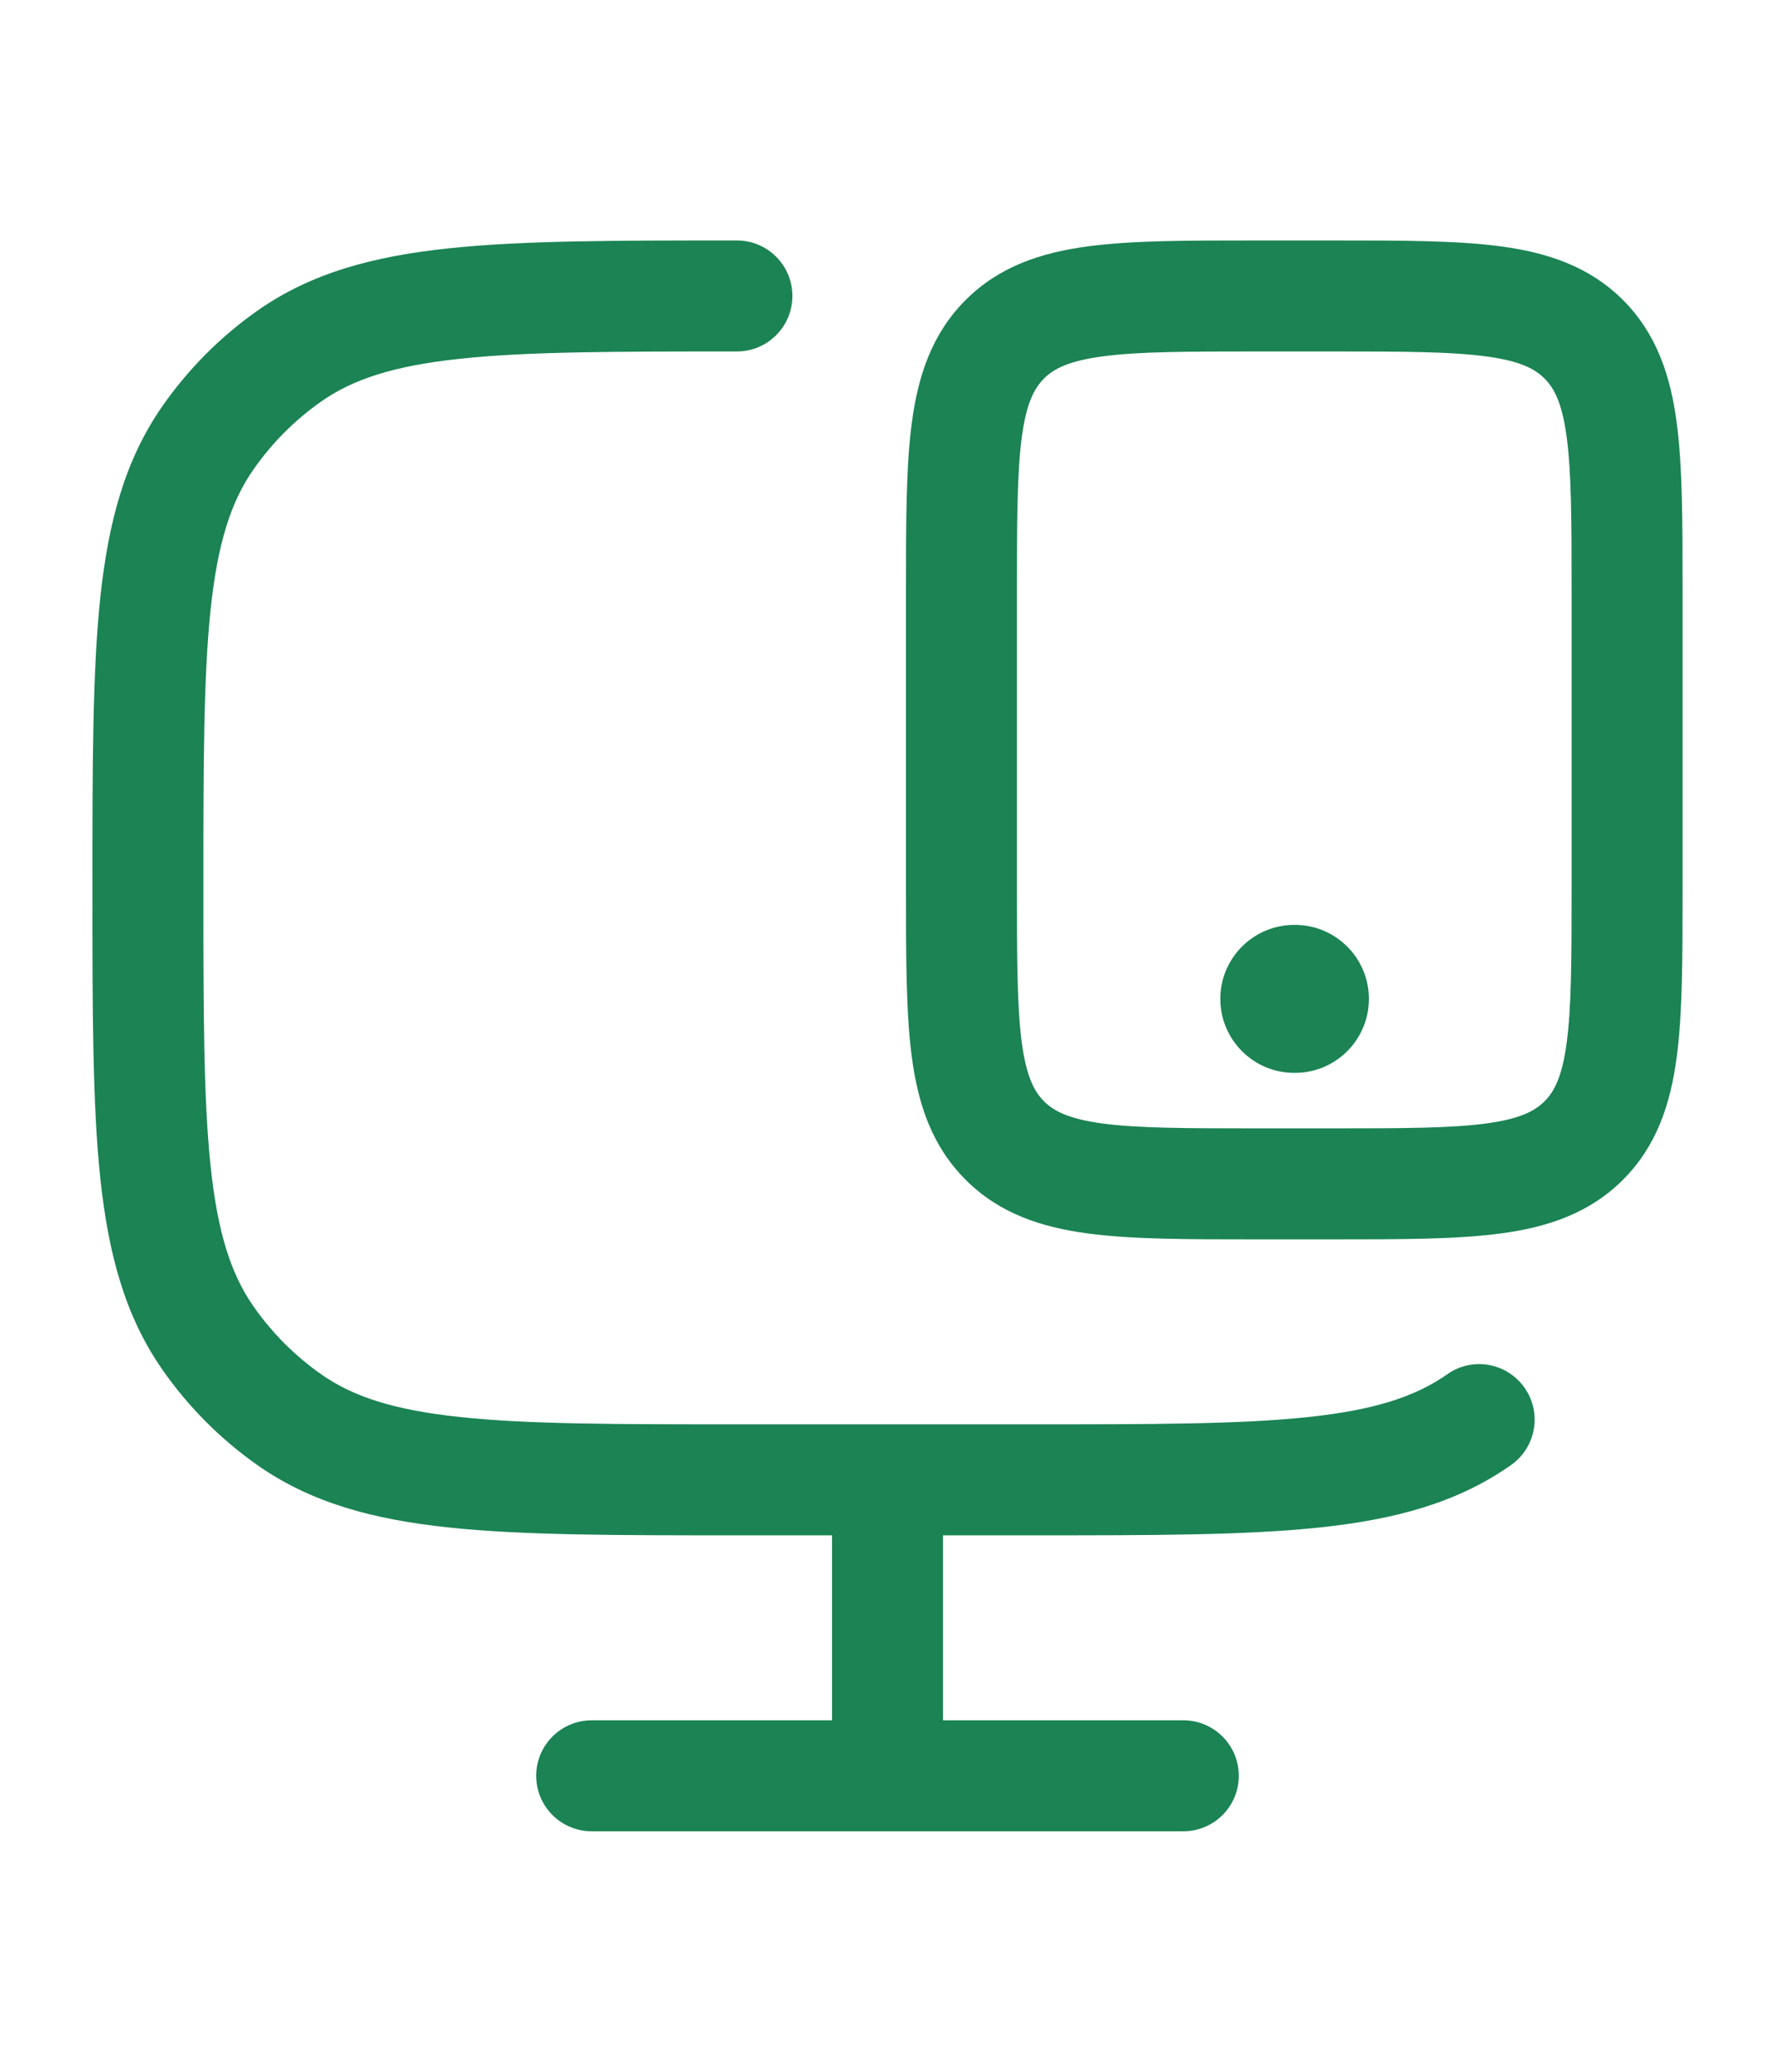 <svg width="24" height="28" viewBox="0 0 24 28" fill="none" xmlns="http://www.w3.org/2000/svg">
<path d="M17.5 12.5C16.948 12.5 16.5 12.948 16.5 13.5C16.5 14.052 16.948 14.5 17.5 14.5H17.509C18.061 14.5 18.509 14.052 18.509 13.5C18.509 12.948 18.061 12.5 17.509 12.5H17.5Z" fill="#1B8354"/>
<path fill-rule="evenodd" clip-rule="evenodd" d="M16.948 3.25H18.052C18.951 3.25 19.7 3.25 20.294 3.33C20.922 3.414 21.489 3.6 21.945 4.055C22.4 4.511 22.586 5.078 22.67 5.706C22.75 6.3 22.75 7.049 22.75 7.948V12.052C22.75 12.95 22.75 13.7 22.67 14.294C22.586 14.922 22.4 15.489 21.945 15.944C21.489 16.4 20.922 16.586 20.294 16.67C19.7 16.75 18.951 16.75 18.052 16.75H16.948C16.049 16.75 15.3 16.75 14.706 16.67C14.078 16.586 13.511 16.4 13.056 15.944C12.6 15.489 12.414 14.922 12.33 14.294C12.25 13.7 12.25 12.95 12.25 12.052V7.948C12.25 7.05 12.25 6.3 12.33 5.706C12.414 5.078 12.6 4.511 13.056 4.055C13.511 3.6 14.078 3.414 14.706 3.33C15.3 3.25 16.049 3.25 16.948 3.25ZM14.905 4.817C14.444 4.879 14.246 4.986 14.116 5.116C13.986 5.246 13.879 5.444 13.816 5.905C13.752 6.388 13.75 7.036 13.75 8V12C13.75 12.964 13.752 13.612 13.816 14.095C13.879 14.556 13.986 14.754 14.116 14.884C14.246 15.014 14.444 15.121 14.905 15.184C15.388 15.248 16.036 15.25 17 15.25H18C18.964 15.25 19.612 15.248 20.095 15.184C20.556 15.121 20.754 15.014 20.884 14.884C21.014 14.754 21.121 14.556 21.183 14.095C21.248 13.612 21.25 12.964 21.25 12V8C21.25 7.036 21.248 6.388 21.183 5.905C21.121 5.444 21.014 5.246 20.884 5.116C20.754 4.986 20.556 4.879 20.095 4.817C19.612 4.752 18.964 4.75 18 4.75H17C16.036 4.75 15.388 4.752 14.905 4.817Z" fill="#1B8354"/>
<path d="M9.92 3.25H9.964C10.378 3.25 10.714 3.586 10.714 4C10.714 4.414 10.378 4.75 9.964 4.75C8.316 4.75 7.138 4.751 6.226 4.848C5.327 4.943 4.773 5.124 4.342 5.427C3.985 5.678 3.675 5.989 3.425 6.348C3.123 6.782 2.942 7.34 2.847 8.244C2.751 9.161 2.75 10.344 2.75 12C2.75 13.656 2.751 14.839 2.847 15.756C2.942 16.66 3.123 17.218 3.425 17.652C3.675 18.011 3.985 18.322 4.342 18.573C4.773 18.876 5.327 19.057 6.226 19.152C7.138 19.249 8.316 19.25 9.964 19.25H13.946C15.595 19.25 16.772 19.249 17.684 19.152C18.583 19.057 19.137 18.876 19.569 18.573C19.907 18.334 20.375 18.416 20.613 18.755C20.852 19.093 20.77 19.561 20.431 19.8C19.706 20.31 18.865 20.536 17.842 20.644C16.842 20.75 15.585 20.75 13.99 20.75H12.75V23.25H16C16.414 23.25 16.75 23.586 16.75 24C16.75 24.414 16.414 24.75 16 24.75H8C7.586 24.75 7.25 24.414 7.25 24C7.25 23.586 7.586 23.25 8 23.25H11.25V20.75H9.92C8.325 20.75 7.068 20.75 6.068 20.644C5.045 20.536 4.204 20.31 3.479 19.8C2.979 19.448 2.545 19.012 2.195 18.51C1.688 17.782 1.463 16.939 1.355 15.913C1.25 14.908 1.25 13.646 1.25 12.043V11.957C1.25 10.354 1.25 9.092 1.355 8.087C1.463 7.061 1.688 6.218 2.195 5.49C2.545 4.988 2.979 4.552 3.479 4.2C4.204 3.69 5.045 3.464 6.068 3.356C7.068 3.25 8.325 3.25 9.92 3.25Z" fill="#1B8354"/>
</svg>
